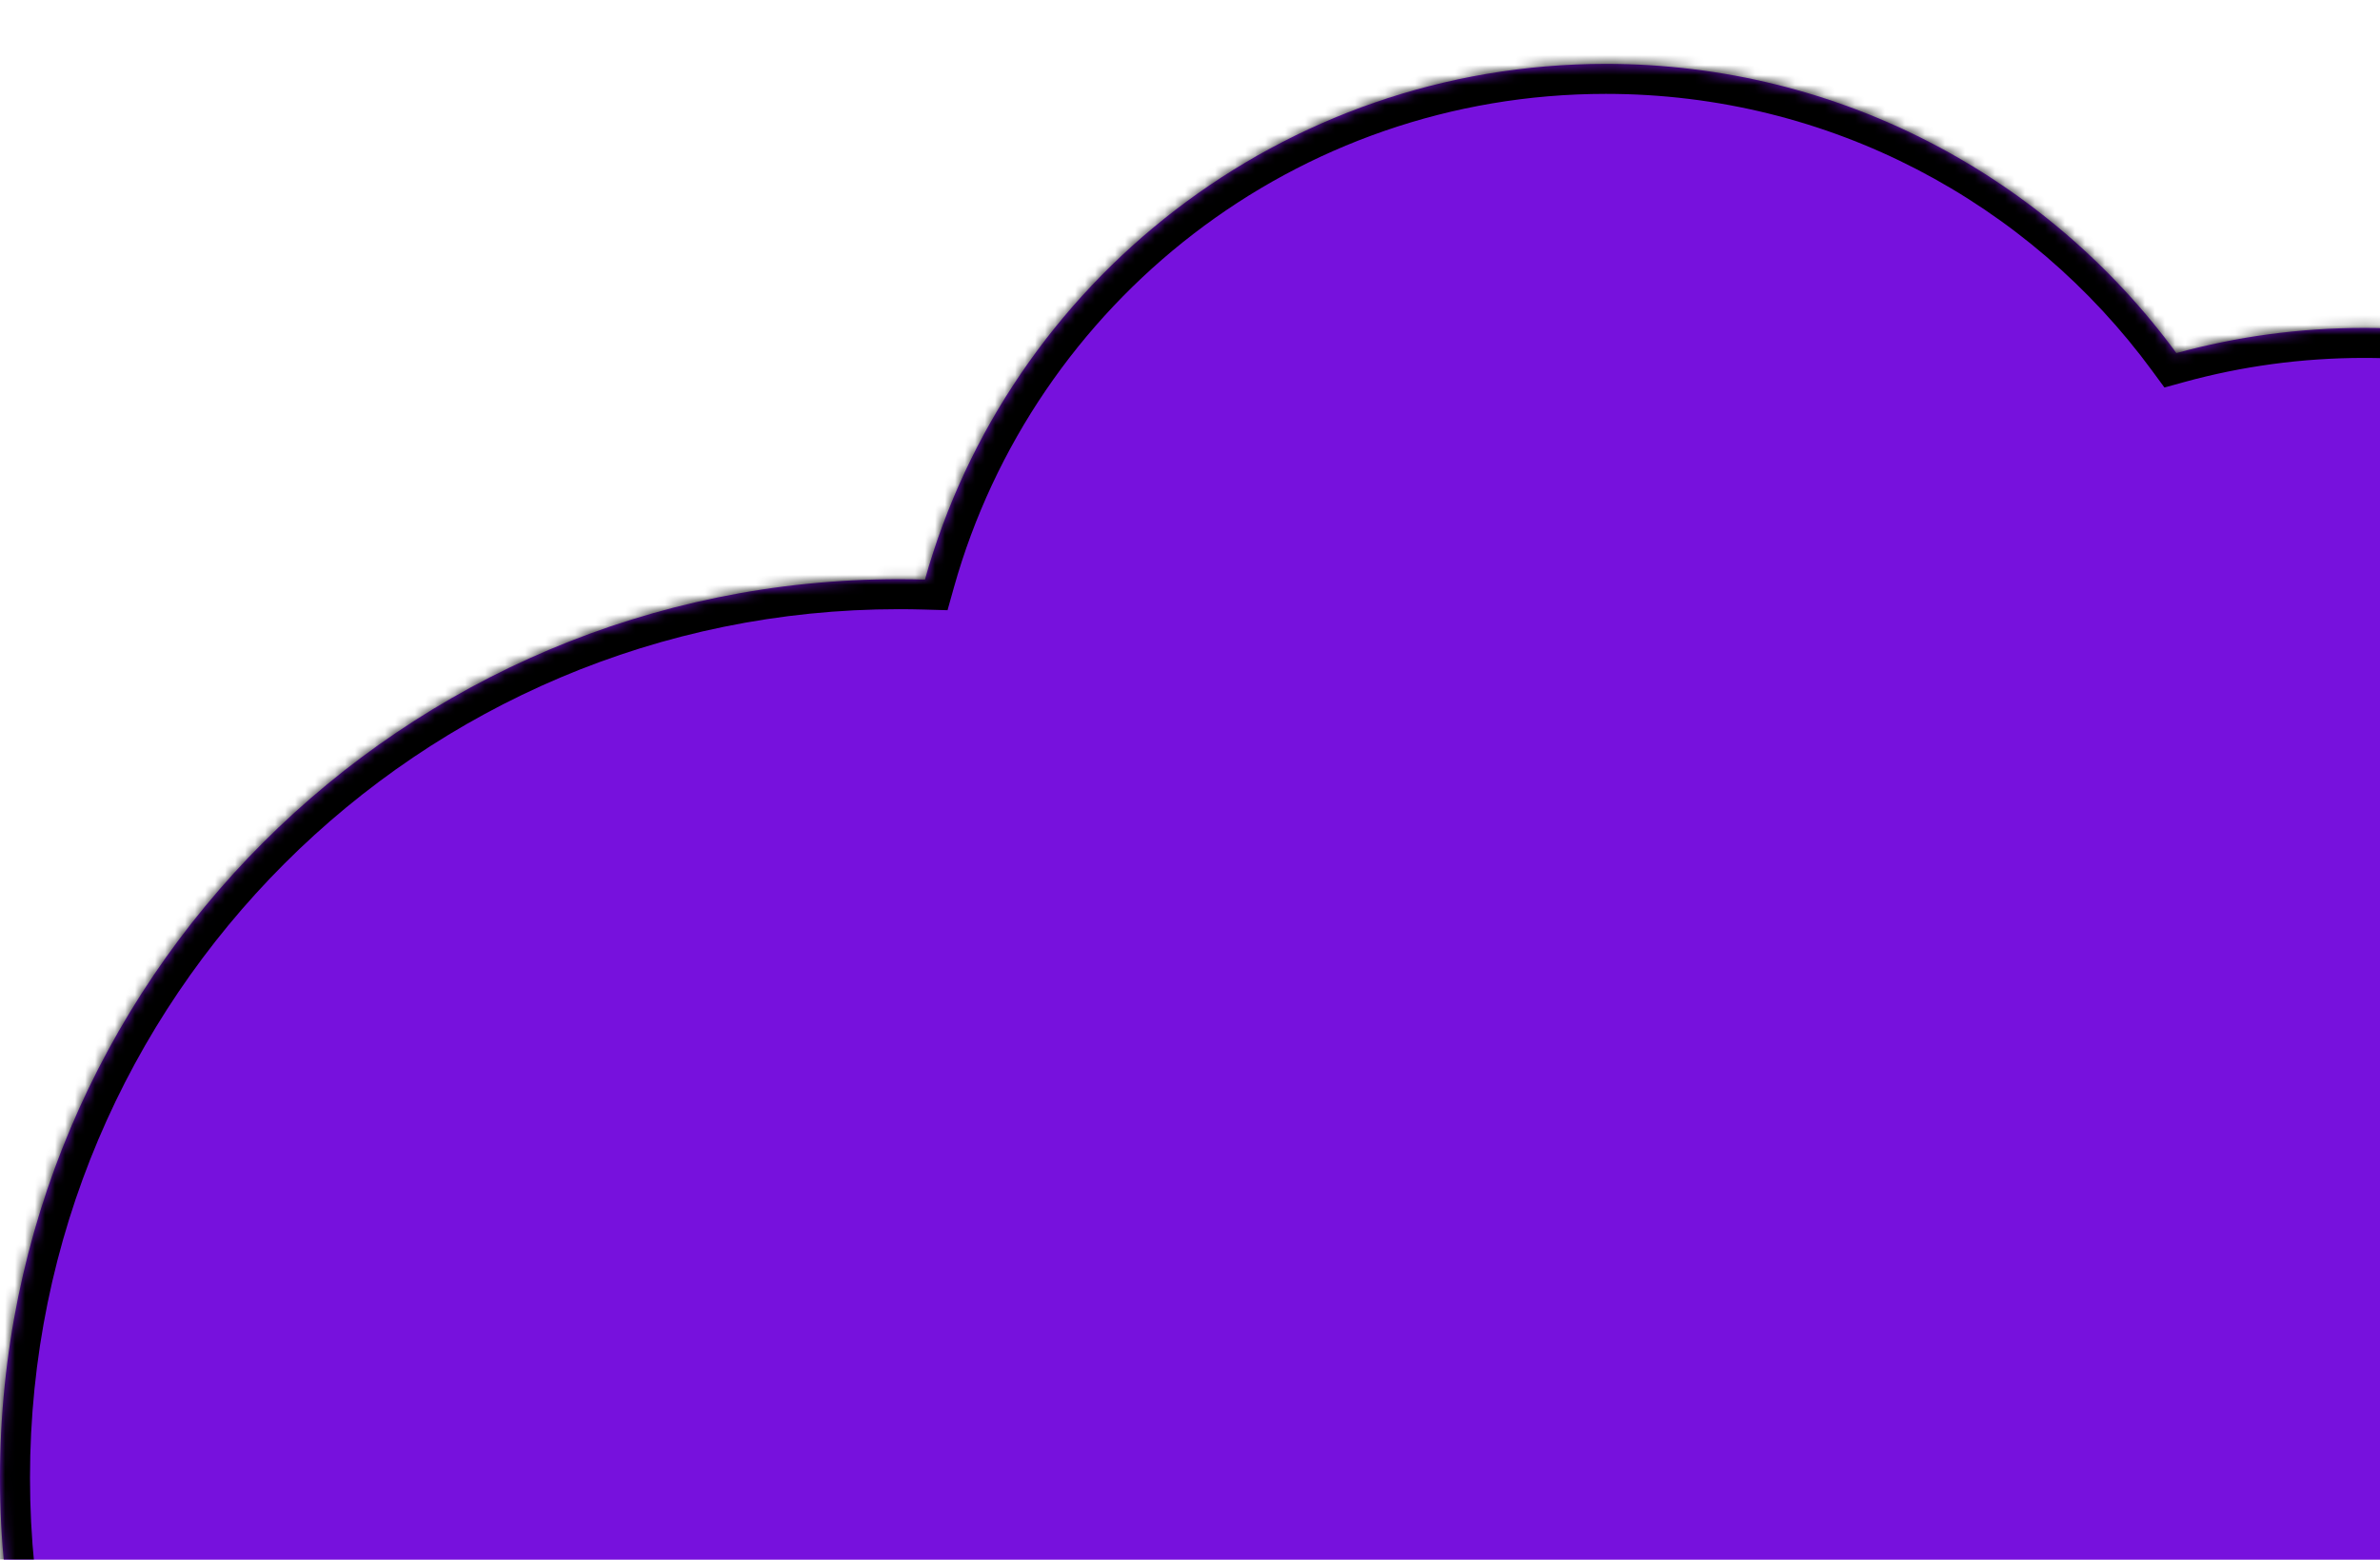 <?xml version="1.0" encoding="UTF-8"?> <svg xmlns="http://www.w3.org/2000/svg" width="238" height="156" viewBox="0 0 238 156" fill="none"><mask id="path-1-inside-1_997_164" fill="white"><path fill-rule="evenodd" clip-rule="evenodd" d="M379.946 45.309C403.645 56.729 420 80.978 420 109.046C420 135.251 405.745 158.127 384.566 170.342C382.81 207.832 351.859 237.688 313.935 237.688C310.109 237.688 306.353 237.384 302.692 236.799C289.761 250.956 271.151 259.838 250.467 259.838C236.656 259.838 223.771 255.879 212.883 249.034C200.183 267.885 178.639 280.284 154.199 280.284C125.136 280.284 100.169 262.751 89.297 237.686C39.926 237.373 0 197.254 0 147.809C0 98.171 40.24 57.931 89.878 57.931C90.754 57.931 91.627 57.943 92.497 57.968C100.84 28.211 128.166 6.389 160.588 6.389C184.01 6.389 204.772 17.777 217.639 35.317C223.617 33.676 229.911 32.799 236.41 32.799C242.134 32.799 247.7 33.479 253.031 34.764C265.339 13.955 288.007 0 313.935 0C344.034 0 369.741 18.806 379.946 45.309Z"></path></mask><path fill-rule="evenodd" clip-rule="evenodd" d="M379.946 45.309C403.645 56.729 420 80.978 420 109.046C420 135.251 405.745 158.127 384.566 170.342C382.81 207.832 351.859 237.688 313.935 237.688C310.109 237.688 306.353 237.384 302.692 236.799C289.761 250.956 271.151 259.838 250.467 259.838C236.656 259.838 223.771 255.879 212.883 249.034C200.183 267.885 178.639 280.284 154.199 280.284C125.136 280.284 100.169 262.751 89.297 237.686C39.926 237.373 0 197.254 0 147.809C0 98.171 40.24 57.931 89.878 57.931C90.754 57.931 91.627 57.943 92.497 57.968C100.84 28.211 128.166 6.389 160.588 6.389C184.01 6.389 204.772 17.777 217.639 35.317C223.617 33.676 229.911 32.799 236.41 32.799C242.134 32.799 247.7 33.479 253.031 34.764C265.339 13.955 288.007 0 313.935 0C344.034 0 369.741 18.806 379.946 45.309Z" fill="#7711DD"></path><path d="M379.946 45.309L377.146 46.387L377.573 47.496L378.643 48.012L379.946 45.309ZM384.566 170.342L383.068 167.743L381.646 168.563L381.57 170.202L384.566 170.342ZM302.692 236.799L303.165 233.836L301.567 233.581L300.476 234.776L302.692 236.799ZM212.883 249.034L214.48 246.494L212.019 244.947L210.395 247.358L212.883 249.034ZM89.297 237.686L92.05 236.492L91.272 234.698L89.316 234.686L89.297 237.686ZM92.497 57.968L92.411 60.967L94.753 61.034L95.385 58.778L92.497 57.968ZM217.639 35.317L215.221 37.092L216.442 38.757L218.434 38.21L217.639 35.317ZM253.031 34.764L252.328 37.68L254.484 38.2L255.613 36.291L253.031 34.764ZM423 109.046C423 79.782 405.946 54.507 381.248 42.607L378.643 48.012C401.345 58.95 417 82.173 417 109.046H423ZM386.065 172.941C408.135 160.212 423 136.367 423 109.046H417C417 134.136 403.355 156.042 383.068 167.743L386.065 172.941ZM313.935 240.688C353.469 240.688 385.733 209.565 387.563 170.482L381.57 170.202C379.888 206.099 350.25 234.688 313.935 234.688V240.688ZM302.218 239.761C306.036 240.371 309.95 240.688 313.935 240.688V234.688C310.268 234.688 306.671 234.396 303.165 233.836L302.218 239.761ZM250.467 262.838C272.029 262.838 291.432 253.576 304.907 238.822L300.476 234.776C288.091 248.337 270.273 256.838 250.467 256.838V262.838ZM211.287 251.574C222.639 258.711 236.075 262.838 250.467 262.838V256.838C237.238 256.838 224.903 253.047 214.48 246.494L211.287 251.574ZM154.199 283.284C179.679 283.284 202.137 270.354 215.371 250.71L210.395 247.358C198.229 265.417 177.599 277.284 154.199 277.284V283.284ZM86.545 238.879C97.875 265.002 123.899 283.284 154.199 283.284V277.284C126.374 277.284 102.463 260.5 92.05 236.492L86.545 238.879ZM-3 147.809C-3 198.904 38.259 240.363 89.278 240.686L89.316 234.686C41.594 234.384 3 195.603 3 147.809H-3ZM89.878 54.931C38.583 54.931 -3 96.514 -3 147.809H3C3 99.828 41.897 60.931 89.878 60.931V54.931ZM92.582 54.969C91.684 54.944 90.783 54.931 89.878 54.931V60.931C90.725 60.931 91.57 60.943 92.411 60.967L92.582 54.969ZM160.588 3.389C126.786 3.389 98.305 26.14 89.608 57.158L95.385 58.778C103.375 30.282 129.546 9.389 160.588 9.389V3.389ZM220.058 33.543C206.65 15.265 185.006 3.389 160.588 3.389V9.389C183.014 9.389 202.894 20.289 215.221 37.092L220.058 33.543ZM236.41 29.799C229.64 29.799 223.079 30.712 216.845 32.425L218.434 38.21C224.155 36.639 230.182 35.799 236.41 35.799V29.799ZM253.733 31.847C248.175 30.508 242.373 29.799 236.41 29.799V35.799C241.896 35.799 247.226 36.451 252.328 37.68L253.733 31.847ZM255.613 36.291C267.403 16.357 289.111 3 313.935 3V-3C286.904 -3 263.274 11.553 250.449 33.236L255.613 36.291ZM313.935 3C342.752 3 367.372 21.004 377.146 46.387L382.745 44.231C372.109 16.609 345.316 -3 313.935 -3V3Z" fill="black" mask="url(#path-1-inside-1_997_164)"></path></svg> 